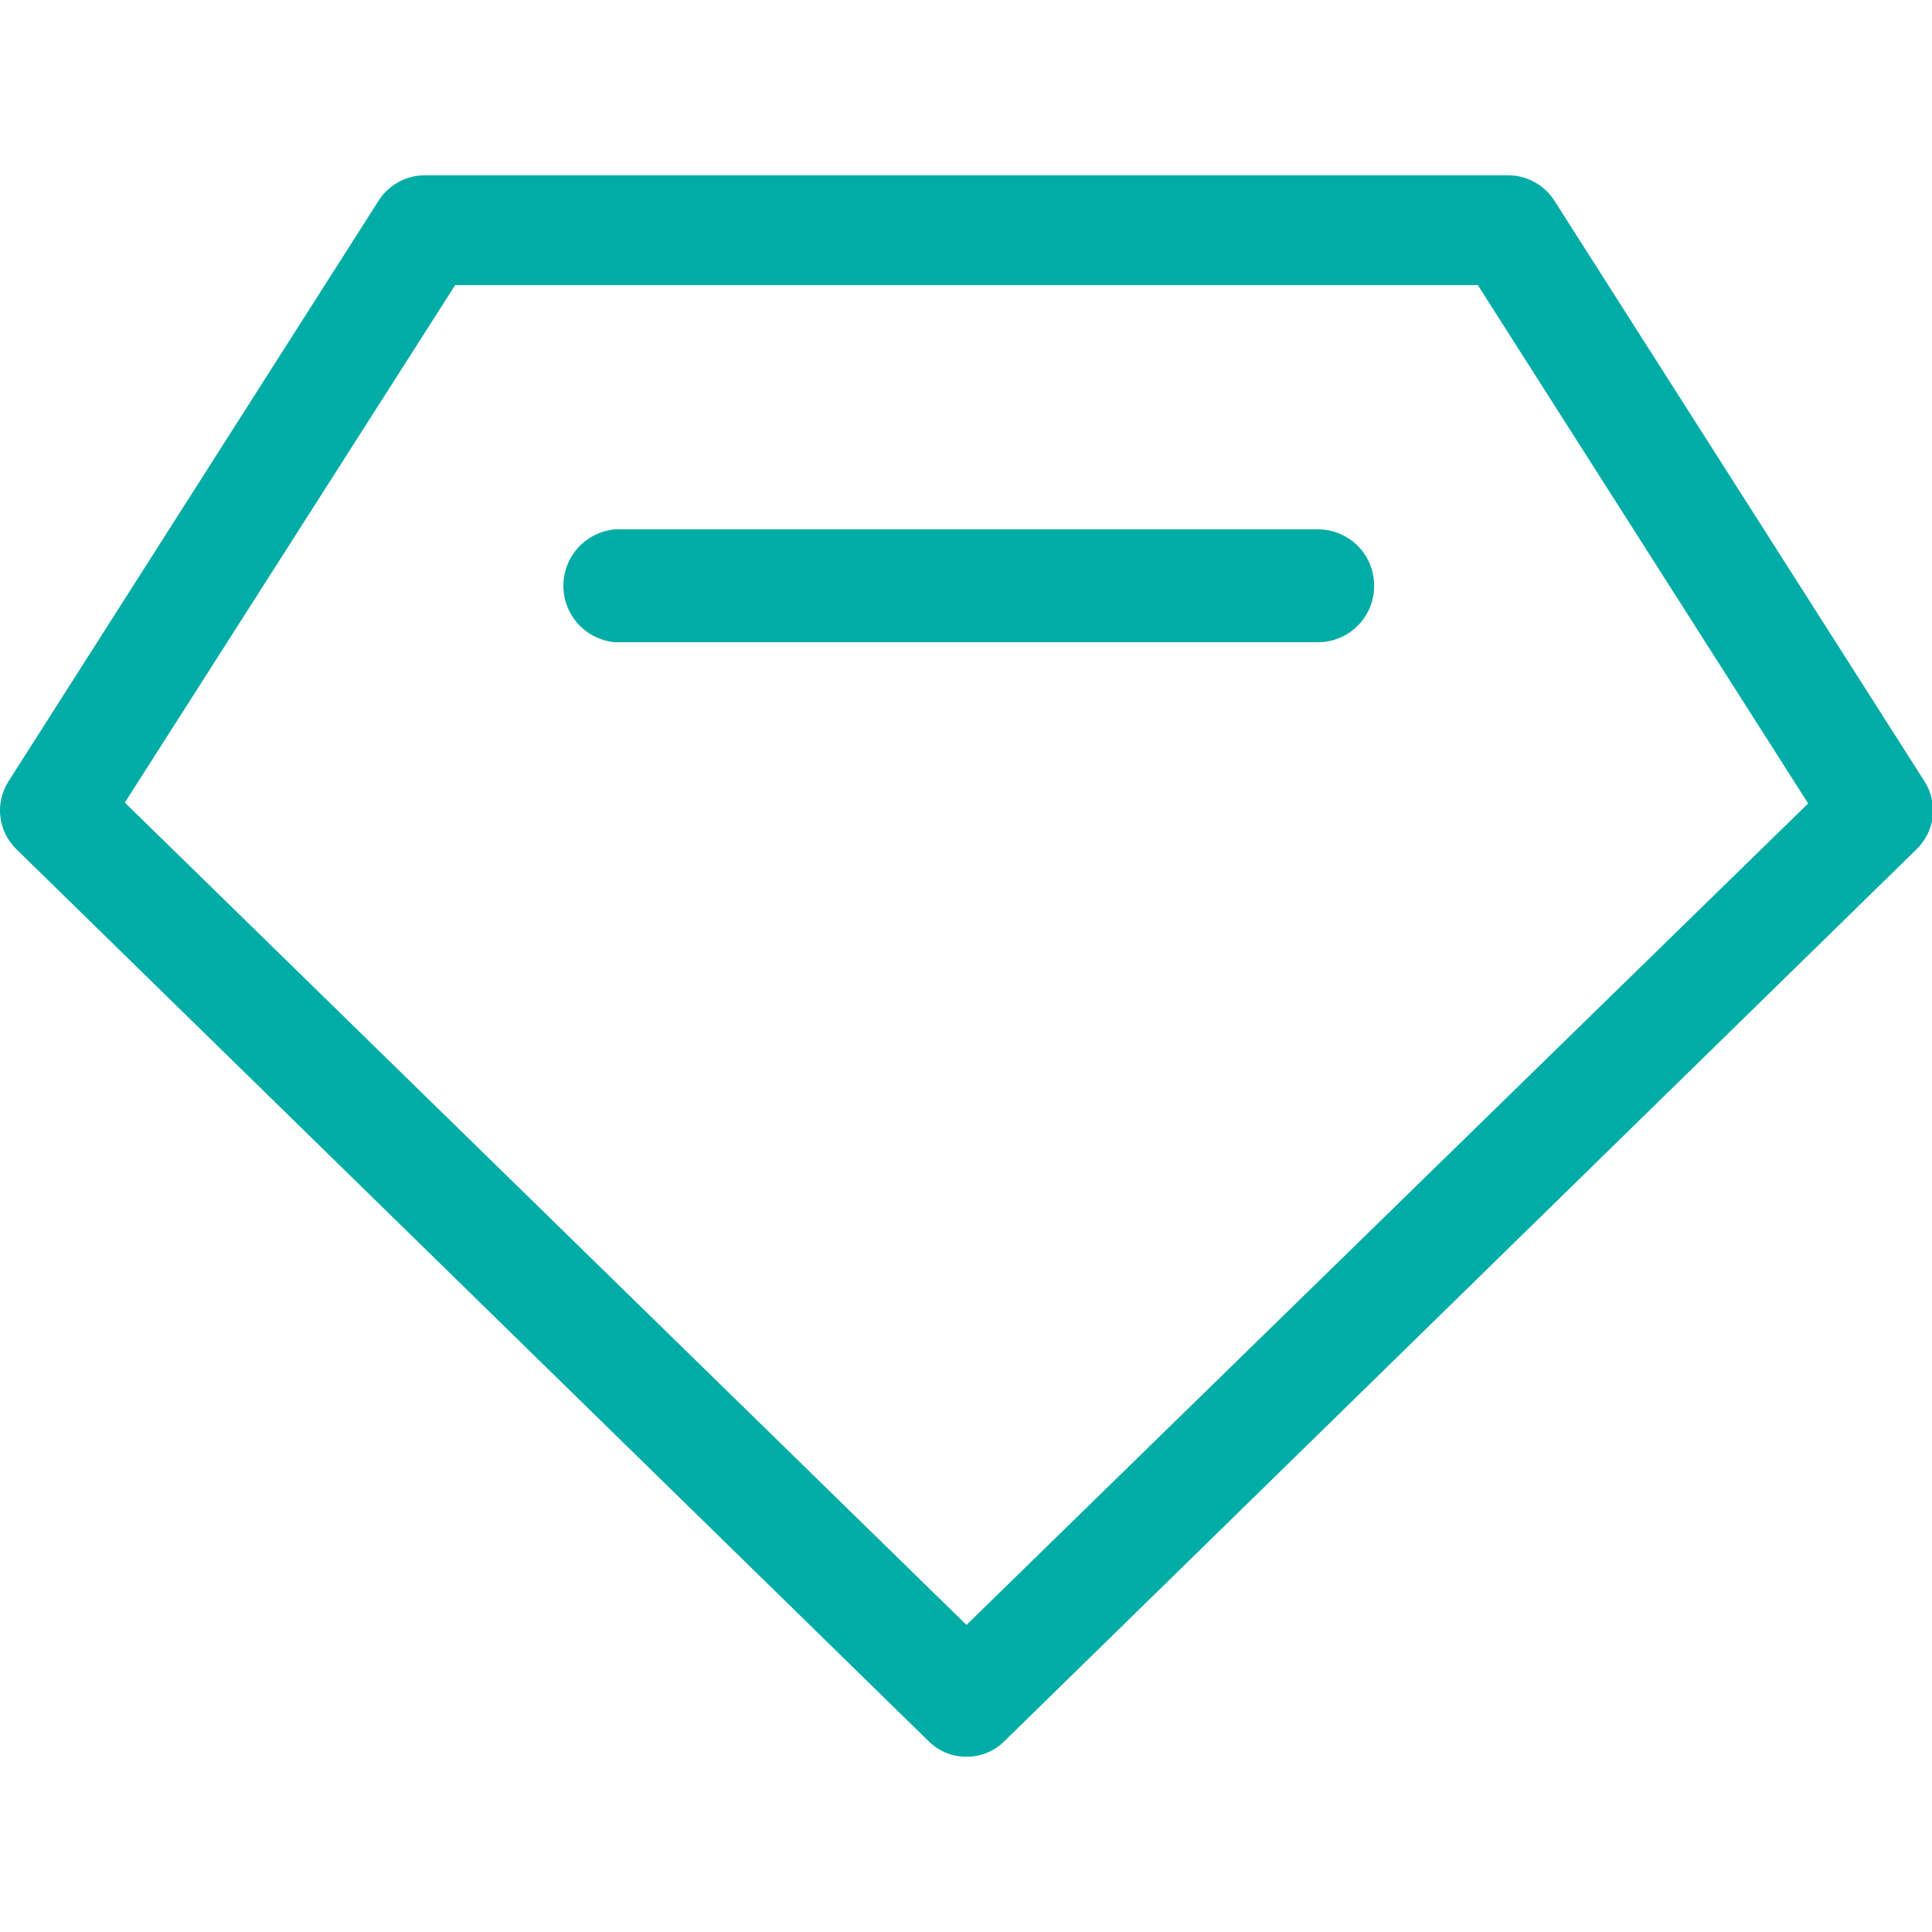 <svg width="60" height="60" viewBox="0 0 60 60" fill="none" xmlns="http://www.w3.org/2000/svg">
<g clip-path="url(#clip0_3448_1119)">
<path d="M30.015 54.556C29.791 54.558 29.57 54.514 29.363 54.427C29.157 54.34 28.97 54.212 28.815 54.051L0.507 26.371C0.231 26.102 0.056 25.747 0.011 25.364C-0.033 24.981 0.055 24.595 0.261 24.27L11.748 6.248C11.901 6.002 12.114 5.799 12.367 5.659C12.62 5.518 12.905 5.444 13.194 5.443H46.837C47.126 5.444 47.411 5.518 47.664 5.659C47.917 5.799 48.13 6.002 48.283 6.248L59.77 24.27C59.976 24.595 60.064 24.981 60.019 25.364C59.975 25.747 59.8 26.102 59.524 26.371L31.216 54.051C31.061 54.212 30.874 54.34 30.668 54.427C30.461 54.514 30.239 54.558 30.015 54.556ZM3.877 24.925L30.015 50.463L56.154 24.952L45.895 8.854H14.136L3.877 24.925ZM42.675 18.199C42.677 17.968 42.633 17.74 42.547 17.527C42.46 17.313 42.331 17.119 42.169 16.955C42.007 16.792 41.813 16.662 41.601 16.573C41.388 16.485 41.16 16.439 40.929 16.439H19.102C18.663 16.478 18.255 16.679 17.958 17.004C17.661 17.328 17.496 17.752 17.496 18.192C17.496 18.632 17.661 19.056 17.958 19.381C18.255 19.705 18.663 19.907 19.102 19.945H40.929C41.392 19.945 41.837 19.761 42.164 19.434C42.492 19.106 42.675 18.662 42.675 18.199Z" fill="#00ACA6"/>
</g>
<defs>
<clipPath id="clip0_3448_1119">
<rect width="60" height="60" fill="white"/>
</clipPath>
</defs>
</svg>
